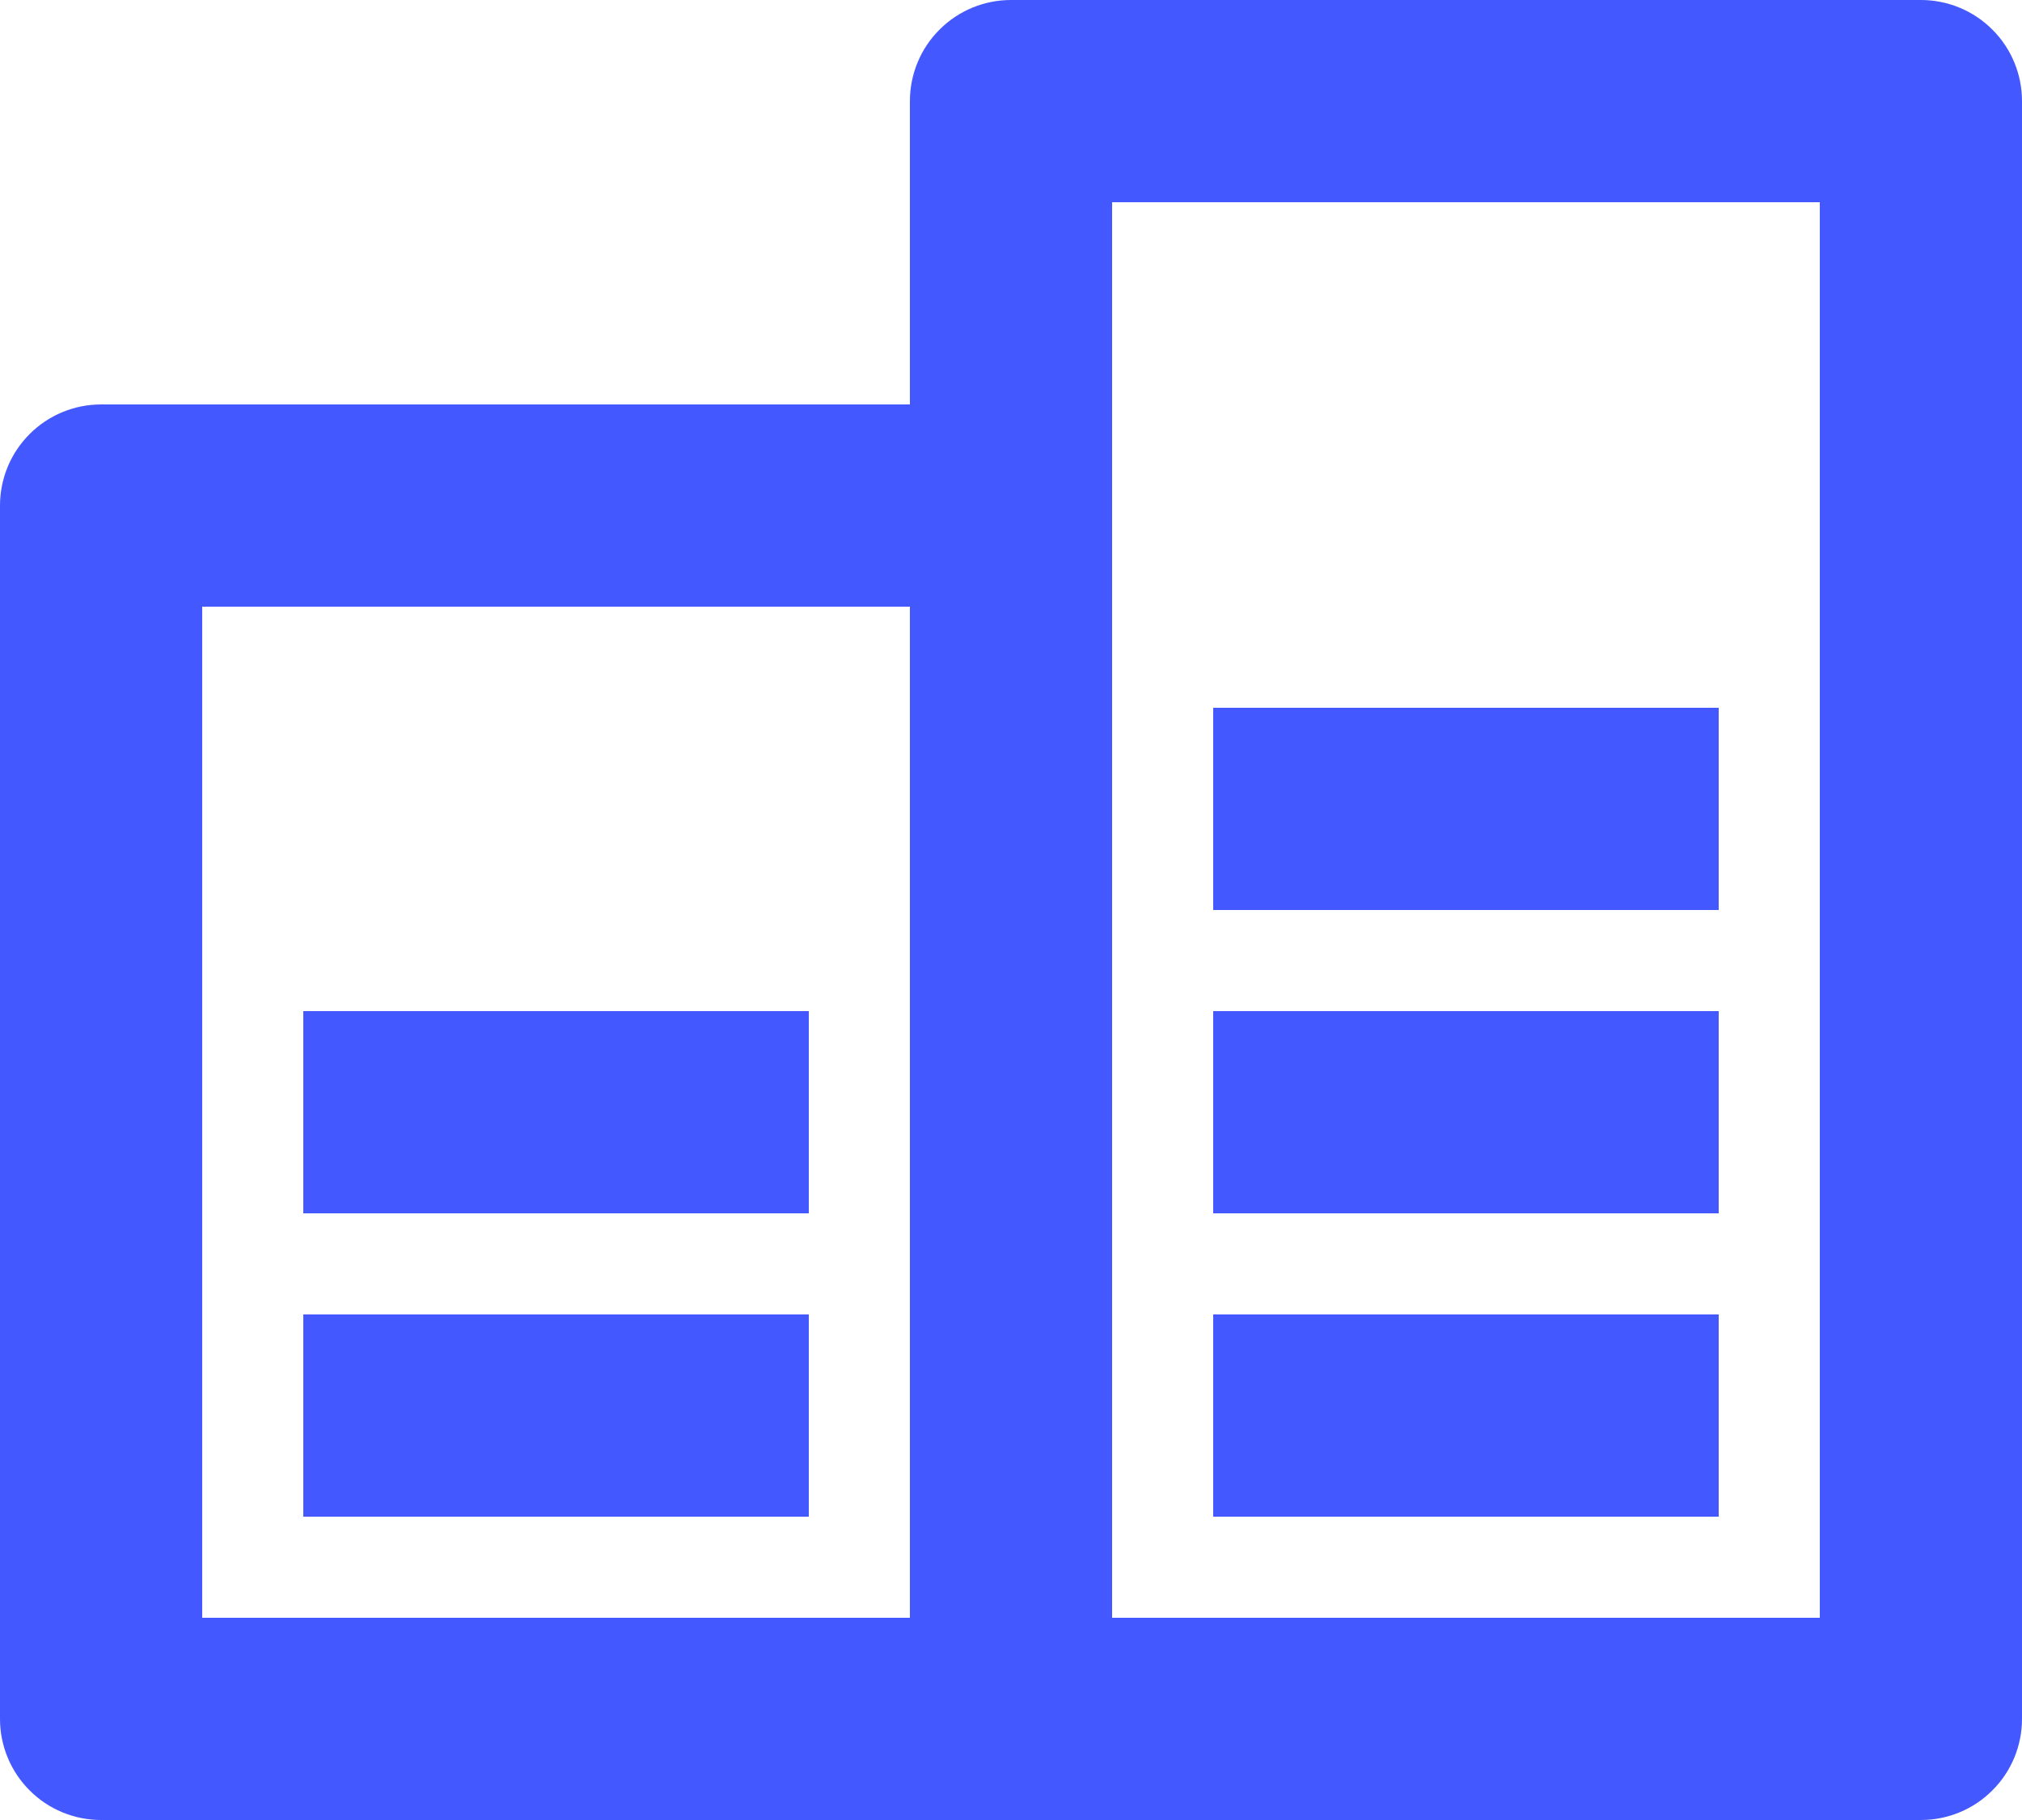 <svg width="20" height="18" viewBox="0 0 20 18" fill="none" xmlns="http://www.w3.org/2000/svg">
<path d="M9 16V6H2V16H9ZM9 4V1C9 0.735 9.105 0.48 9.293 0.293C9.48 0.105 9.735 0 10 0H19C19.265 0 19.52 0.105 19.707 0.293C19.895 0.48 20 0.735 20 1V17C20 17.265 19.895 17.52 19.707 17.707C19.52 17.895 19.265 18 19 18H1C0.735 18 0.48 17.895 0.293 17.707C0.105 17.52 0 17.265 0 17V5C0 4.735 0.105 4.48 0.293 4.293C0.48 4.105 0.735 4 1 4H9ZM11 2V16H18V2H11ZM3 13H8V15H3V13ZM12 13H17V15H12V13ZM12 10H17V12H12V10ZM12 7H17V9H12V7ZM3 10H8V12H3V10Z" fill="#4458FF"/>
</svg>

